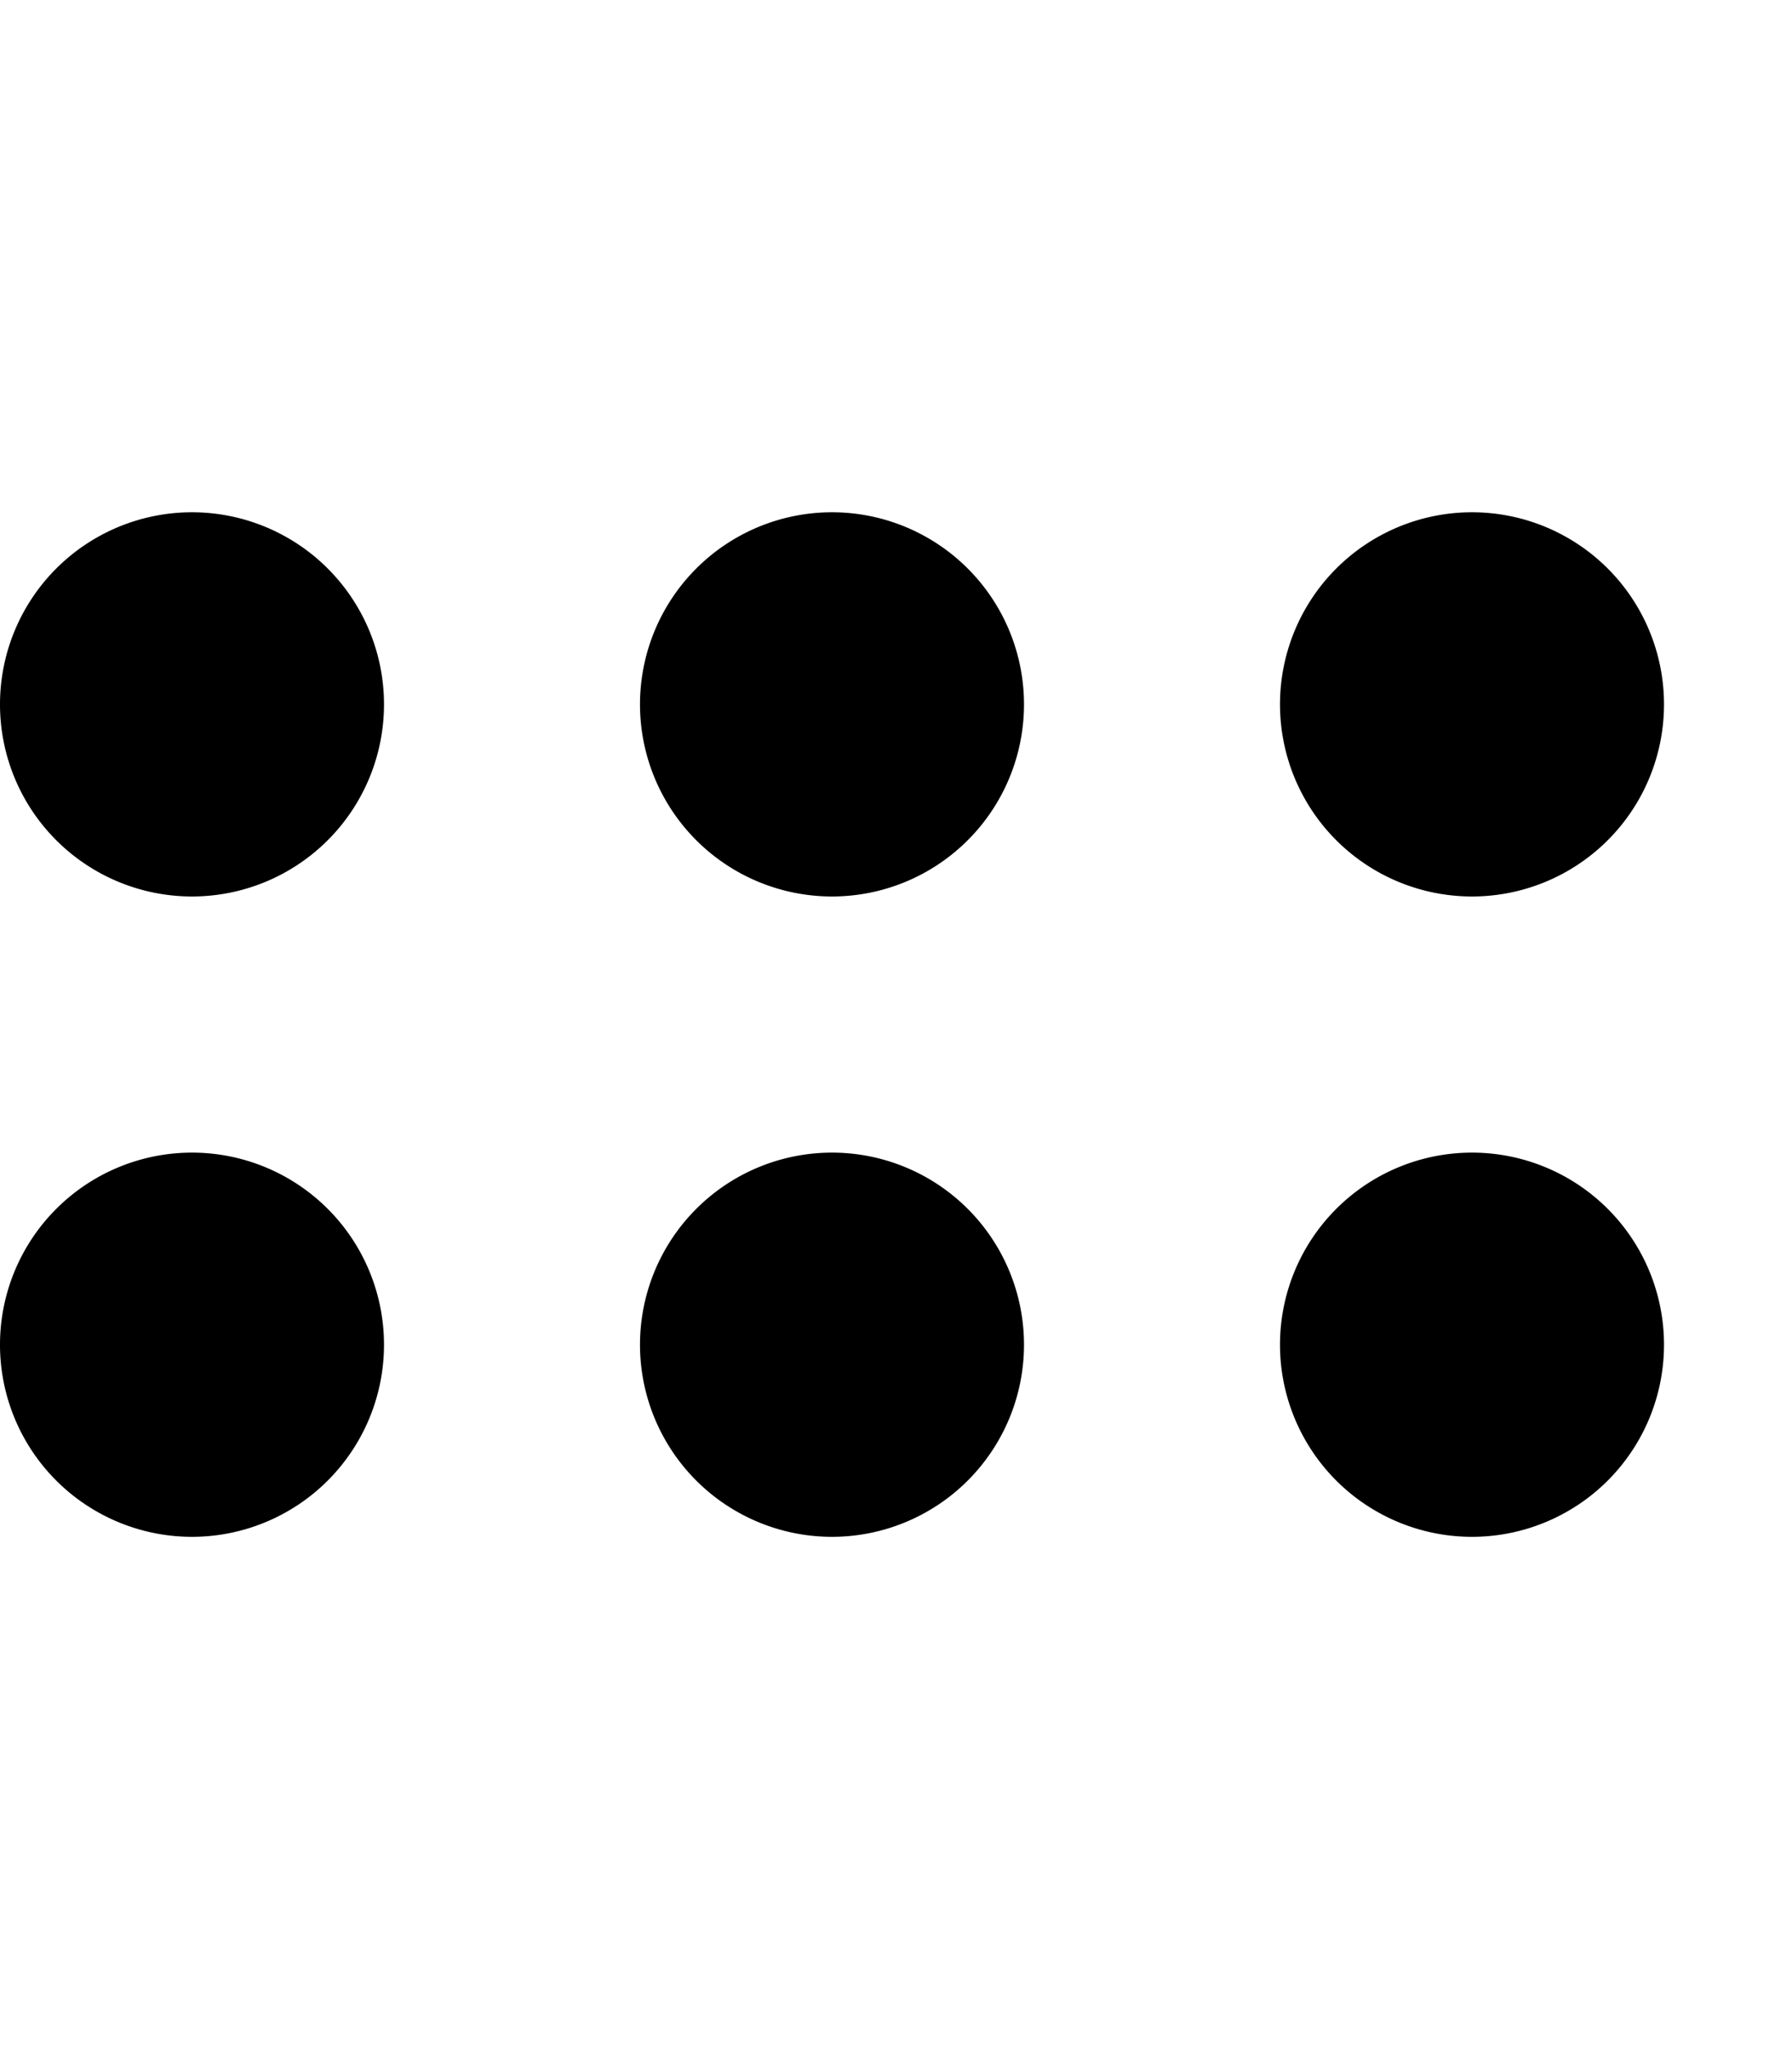 <svg xmlns="http://www.w3.org/2000/svg" viewBox="0 0 448 512"><!--! Font Awesome Pro 6.3.0 by @fontawesome - https://fontawesome.com License - https://fontawesome.com/license (Commercial License) Copyright 2023 Fonticons, Inc. --><path d="M320 176a48 48 0 1 0 96 0 48 48 0 1 0 -96 0zm-160 0a48 48 0 1 0 96 0 48 48 0 1 0 -96 0zM48 224a48 48 0 1 0 0-96 48 48 0 1 0 0 96zM320 336a48 48 0 1 0 96 0 48 48 0 1 0 -96 0zM208 384a48 48 0 1 0 0-96 48 48 0 1 0 0 96zM0 336a48 48 0 1 0 96 0A48 48 0 1 0 0 336z"/></svg>